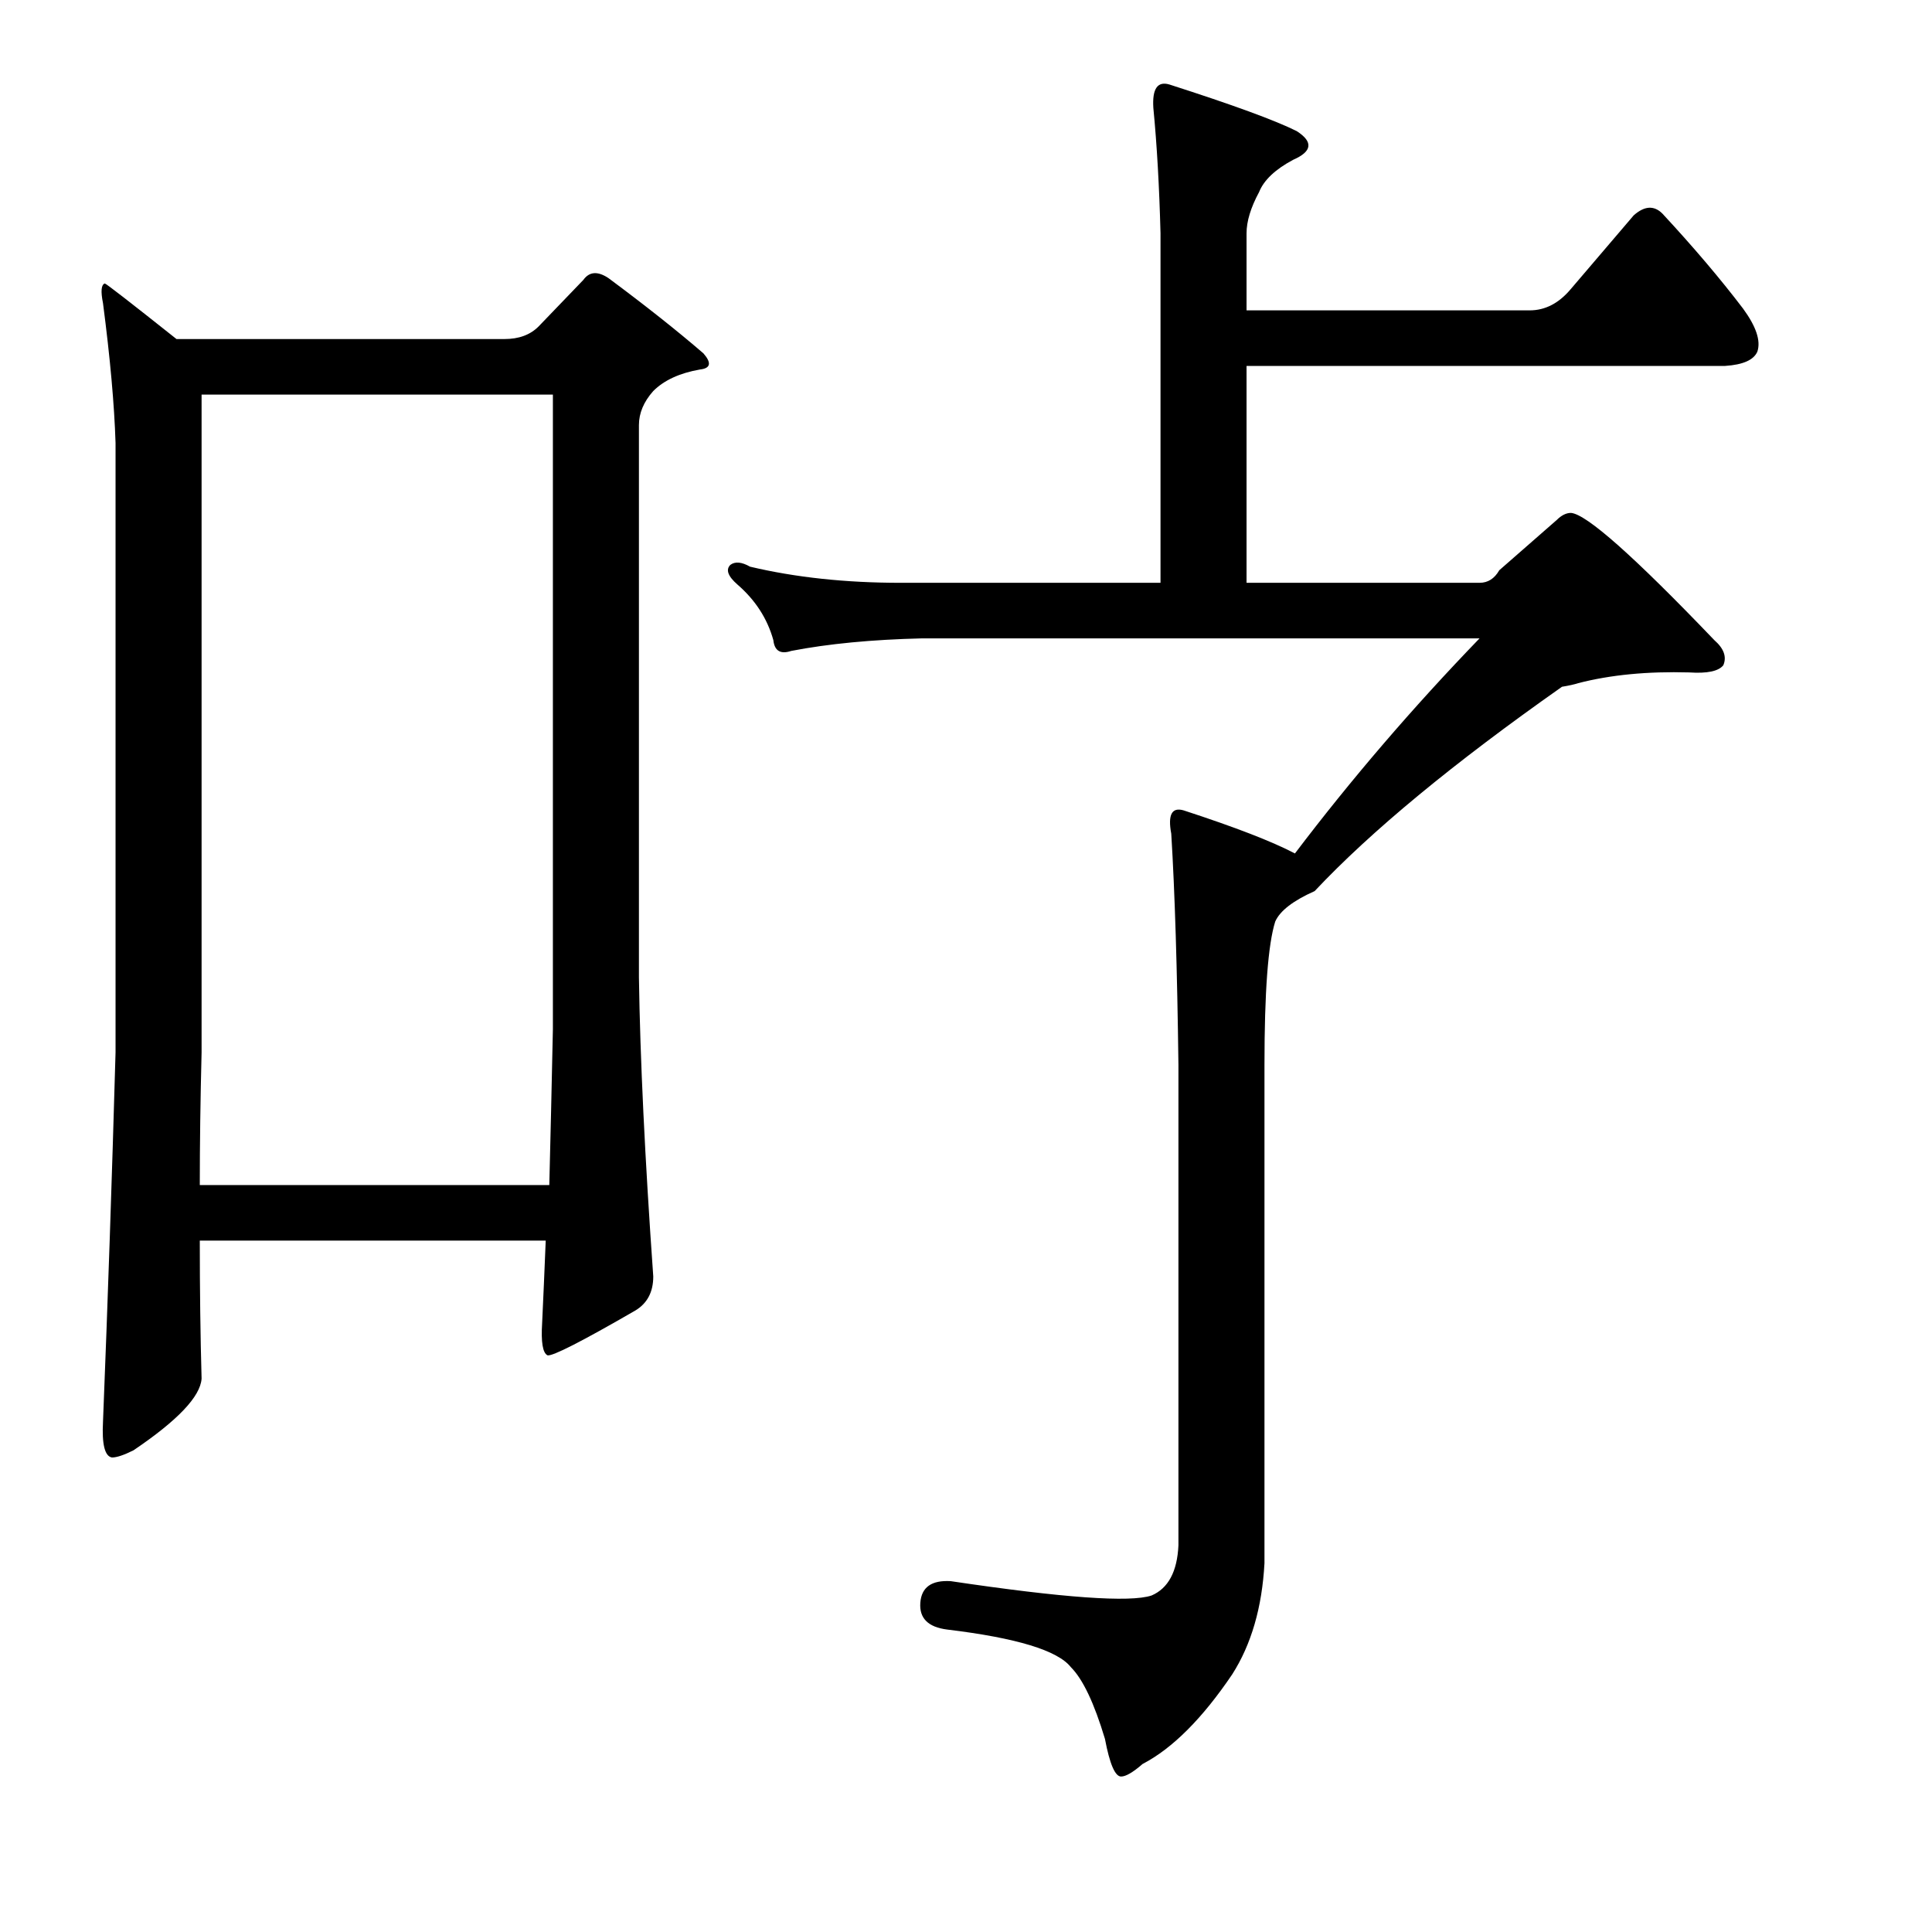 <?xml version="1.0" encoding="utf-8"?>
<!-- Generator: Adobe Illustrator 16.0.0, SVG Export Plug-In . SVG Version: 6.00 Build 0)  -->
<!DOCTYPE svg PUBLIC "-//W3C//DTD SVG 1.1//EN" "http://www.w3.org/Graphics/SVG/1.1/DTD/svg11.dtd">
<svg version="1.1" id="图层_1" xmlns="http://www.w3.org/2000/svg" xmlns:xlink="http://www.w3.org/1999/xlink" x="0px" y="0px"
	 width="1000px" height="1000px" viewBox="0 0 1000 1000" enable-background="new 0 0 1000 1000" xml:space="preserve">
<path d="M103.412,642.137c0,25.368,0.304,49.17,0.928,71.436c-0.624,9.277-12.379,21.657-35.254,37.109
	c-4.958,2.479-8.668,3.711-11.133,3.711c-3.711-0.609-5.262-6.798-4.639-18.555c2.464-61.839,4.639-125.548,6.494-191.113v-315.43
	c-0.624-19.787-2.783-43.908-6.494-72.363c-1.247-6.175-0.928-9.582,0.928-10.205c0.609,0,12.988,9.596,37.109,28.76h169.775
	c7.422,0,13.292-2.16,17.627-6.494l23.193-24.121c3.087-4.32,7.422-4.639,12.988-0.928c19.164,14.235,35.558,27.223,49.17,38.965
	c4.32,4.958,3.711,7.741-1.855,8.35c-10.524,1.855-18.555,5.566-24.121,11.133c-4.958,5.566-7.422,11.452-7.422,17.627V505.76
	c0.609,42.067,3.087,93.701,7.422,154.932c0,8.045-3.102,13.916-9.277,17.627c-27.832,16.09-42.995,23.817-45.459,23.193
	c-2.479-1.232-3.407-6.798-2.783-16.699c0.609-12.988,1.232-27.208,1.855-42.676H103.412z M103.412,613.377H284.32
	c0.609-24.121,1.232-51.025,1.855-80.713V204.246H104.34v340.479C103.716,569.469,103.412,592.358,103.412,613.377z
	 M600.678,301.658V120.75c-0.623-24.121-1.855-45.764-3.711-64.941c-0.623-9.886,2.16-13.916,8.35-12.061
	c32.775,10.524,54.736,18.555,65.869,24.121c8.654,5.566,8.031,10.524-1.855,14.844c-9.277,4.958-15.163,10.524-17.627,16.699
	c-4.334,8.045-6.494,15.163-6.494,21.338v39.893h146.582c8.031,0,15.148-3.711,21.338-11.133l32.471-38.037
	c5.566-4.943,10.51-5.248,14.844-0.928c16.076,17.322,29.992,33.717,41.748,49.17c6.799,9.277,9.277,16.699,7.422,22.266
	c-1.855,4.334-7.422,6.813-16.699,7.422H645.209v112.256h120.605c4.32,0,7.727-2.16,10.205-6.494l29.688-25.977
	c2.464-2.464,4.943-3.711,7.422-3.711c8.031,0.623,32.775,22.584,74.219,65.869c4.943,4.334,6.494,8.668,4.639,12.988
	c-2.479,3.102-8.35,4.334-17.627,3.711c-21.657-0.609-40.82,1.247-57.52,5.566c-1.855,0.624-4.639,1.247-8.35,1.855
	c-56.287,39.588-98.963,74.842-128.027,105.762c-11.133,4.958-17.946,10.205-20.41,15.771c-3.711,11.756-5.566,36.5-5.566,74.219
	v257.91c-1.247,22.875-6.813,42.052-16.699,57.52c-15.467,22.875-30.934,38.341-46.387,46.387c-4.958,4.32-8.668,6.494-11.133,6.494
	c-3.102,0-5.885-6.494-8.35-19.482c-5.566-18.555-11.452-30.934-17.627-37.109c-6.813-8.668-28.151-15.163-64.014-19.482
	c-9.901-1.247-14.54-5.885-13.916-13.916c0.609-8.045,5.871-11.742,15.771-11.133c58.128,8.654,92.773,11.133,103.906,7.422
	c8.654-3.711,13.293-12.365,13.916-25.977V551.219c-0.623-49.474-1.855-89.367-3.711-119.678
	c-1.855-9.886,0.305-13.916,6.494-12.061c26.585,8.668,45.764,16.09,57.52,22.266c29.064-38.341,60.912-75.451,95.557-111.328
	H477.289c-25.977,0.624-48.561,2.783-67.725,6.494c-5.566,1.855-8.668,0-9.277-5.566c-3.102-11.133-9.277-20.714-18.555-28.76
	c-4.958-4.32-6.19-7.727-3.711-10.205c2.464-1.855,5.871-1.537,10.205,0.928c23.498,5.566,49.474,8.35,77.93,8.35H600.678z"/>
</svg>
